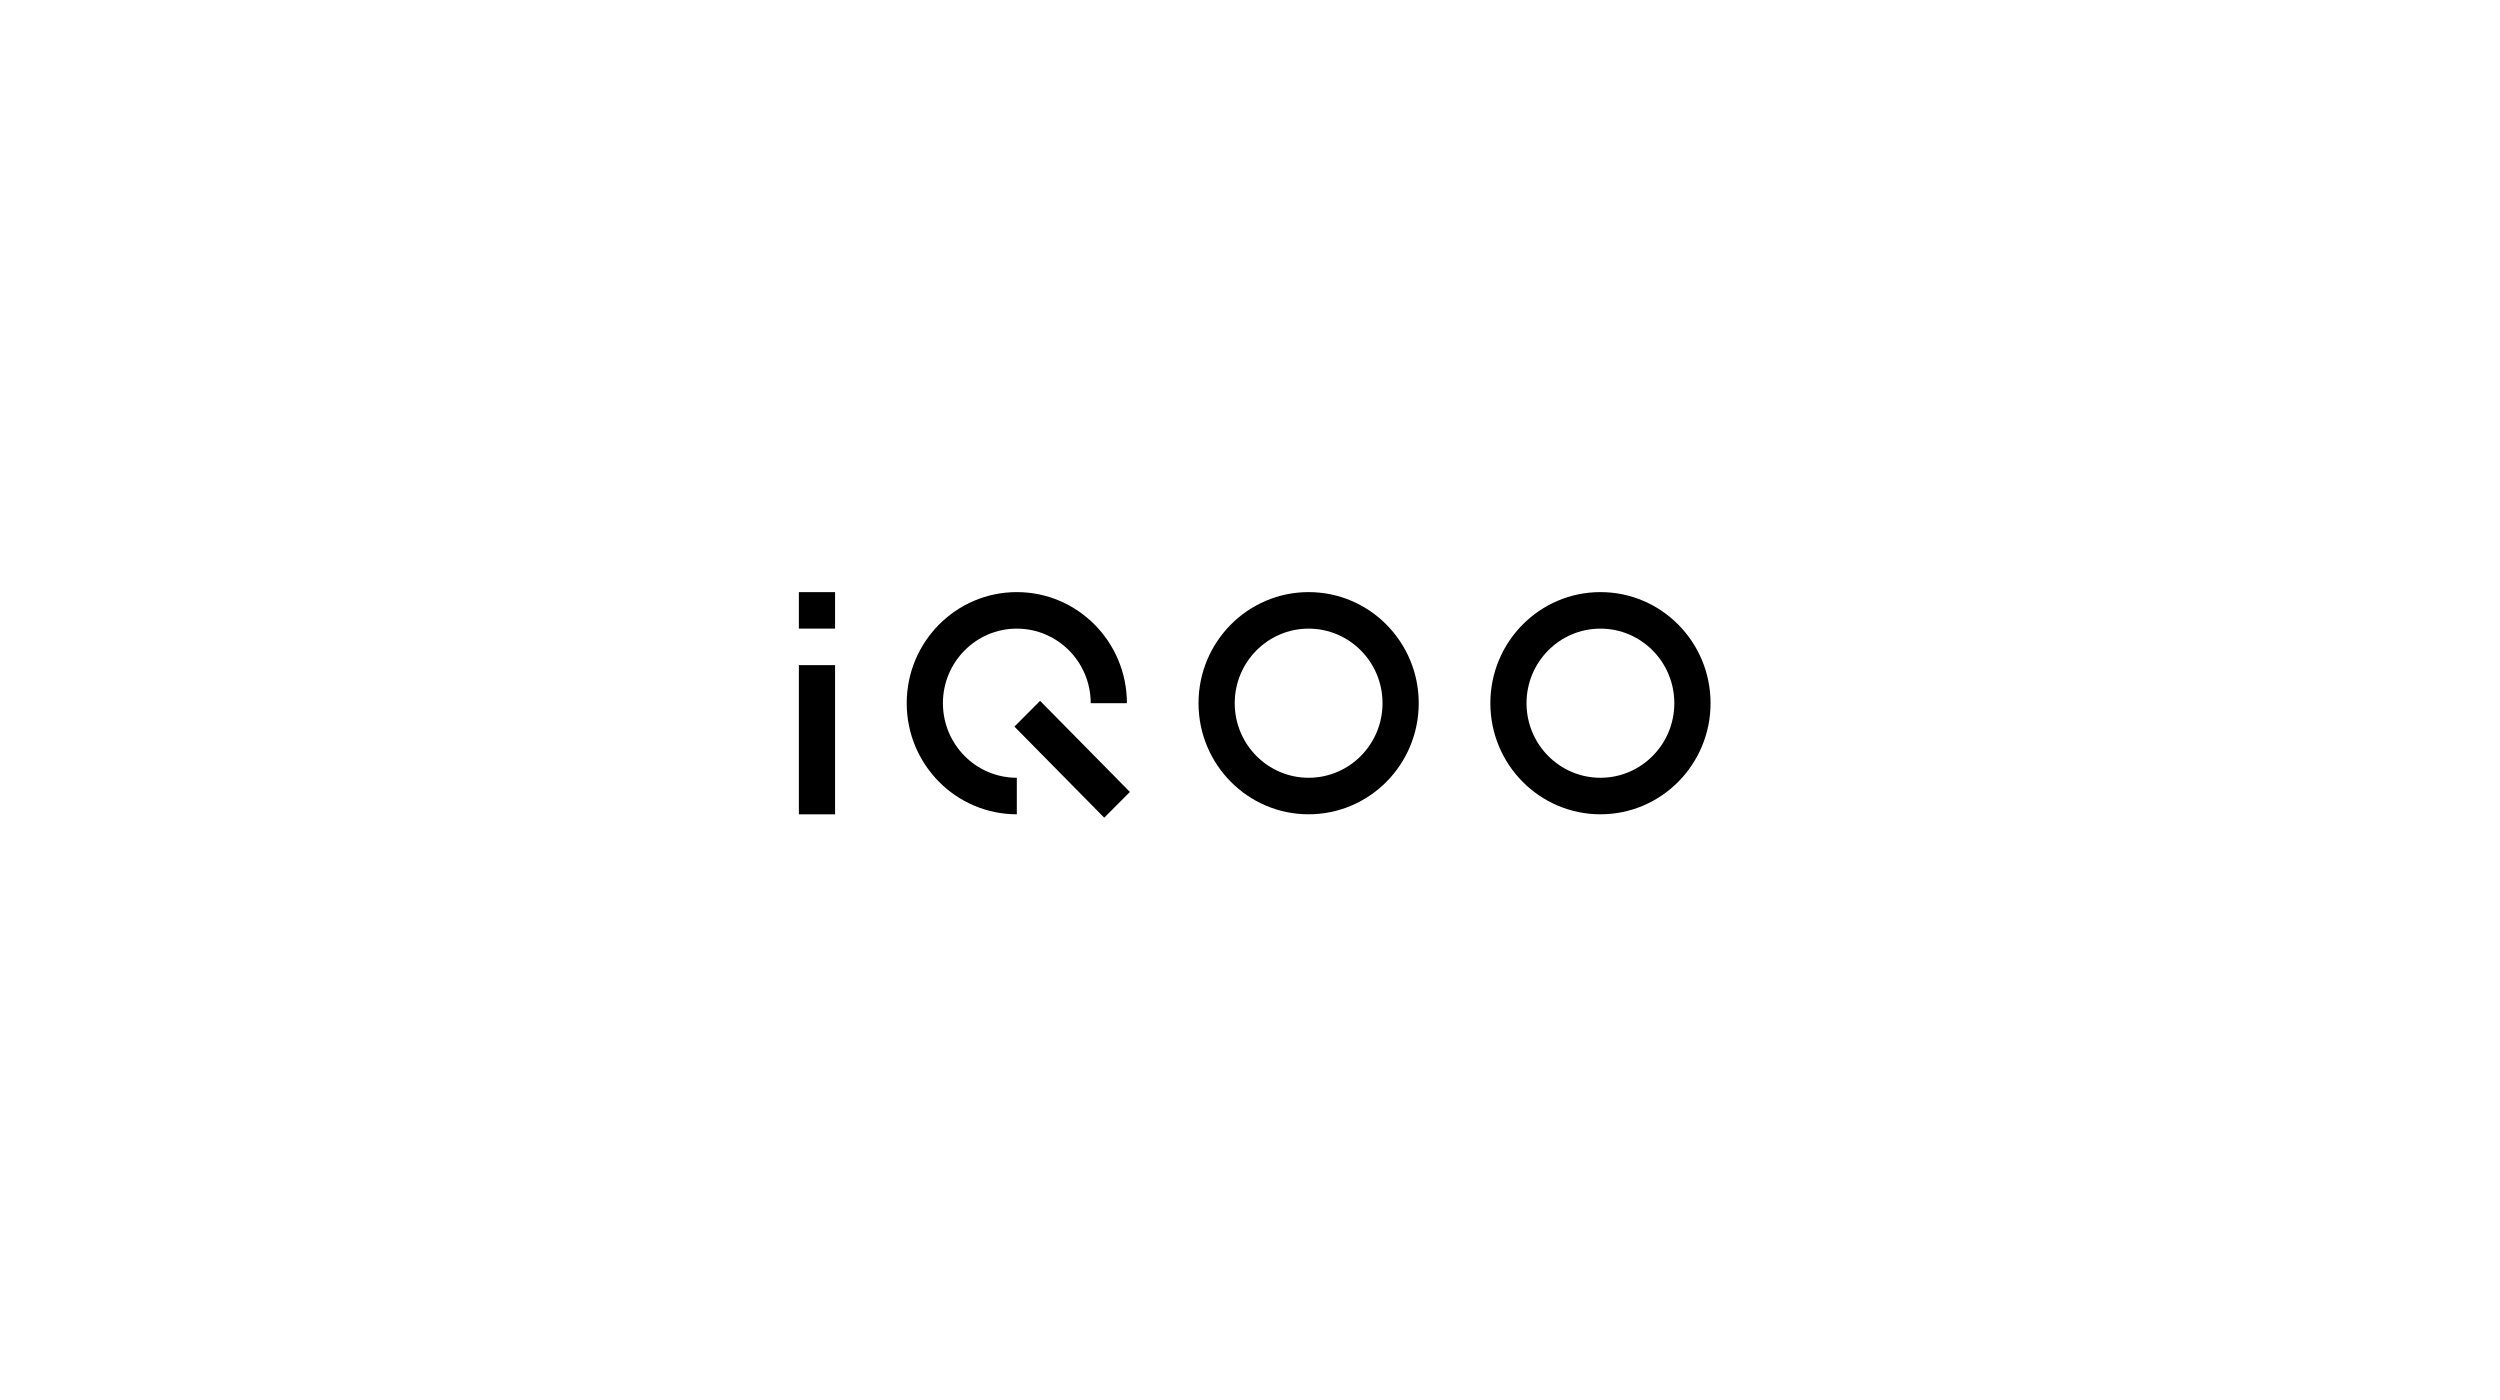 <svg width="266" height="149" viewBox="0 0 266 149" fill="none" xmlns="http://www.w3.org/2000/svg">
<g clip-path="url(#clip0_9035_5371)">
<path d="M88.852 63H85V66.886H88.852V63Z" fill="black"/>
<path d="M88.852 70.773H85V86.648H88.852V70.773Z" fill="black"/>
<path fill-rule="evenodd" clip-rule="evenodd" d="M100.326 74.82C100.326 70.44 103.847 66.886 108.189 66.886C112.531 66.886 116.052 70.44 116.052 74.82H119.903C119.9 68.293 114.658 63 108.189 63C101.72 63 96.475 68.293 96.475 74.82C96.475 81.348 101.72 86.641 108.189 86.641V82.755C103.847 82.755 100.326 79.201 100.326 74.82Z" fill="black"/>
<path fill-rule="evenodd" clip-rule="evenodd" d="M139.238 63C132.769 63 127.523 68.293 127.523 74.82C127.523 81.348 132.769 86.641 139.238 86.641C145.707 86.641 150.952 81.348 150.952 74.82C150.952 68.293 145.707 63 139.238 63ZM139.238 82.755C134.896 82.755 131.375 79.201 131.375 74.82C131.375 70.44 134.896 66.886 139.238 66.886C143.579 66.886 147.101 70.44 147.101 74.82C147.101 79.201 143.579 82.755 139.238 82.755Z" fill="black"/>
<path d="M110.664 74.57L107.934 77.311L117.488 87.002L120.219 84.261L110.664 74.57Z" fill="black"/>
<path fill-rule="evenodd" clip-rule="evenodd" d="M170.285 63C163.816 63 158.574 68.293 158.574 74.82C158.574 81.348 163.82 86.641 170.289 86.641C176.757 86.641 182.003 81.348 182.003 74.82C182.003 68.293 176.757 63 170.285 63ZM170.285 82.755C165.943 82.755 162.422 79.201 162.422 74.82C162.422 70.44 165.943 66.886 170.285 66.886C174.627 66.886 178.148 70.44 178.148 74.82C178.148 79.201 174.627 82.755 170.285 82.755Z" fill="black"/>
</g>
<defs>
<clipPath id="clip0_9035_5371">
<rect width="97" height="24" fill="white" transform="translate(85 63)"/>
</clipPath>
</defs>
</svg>
